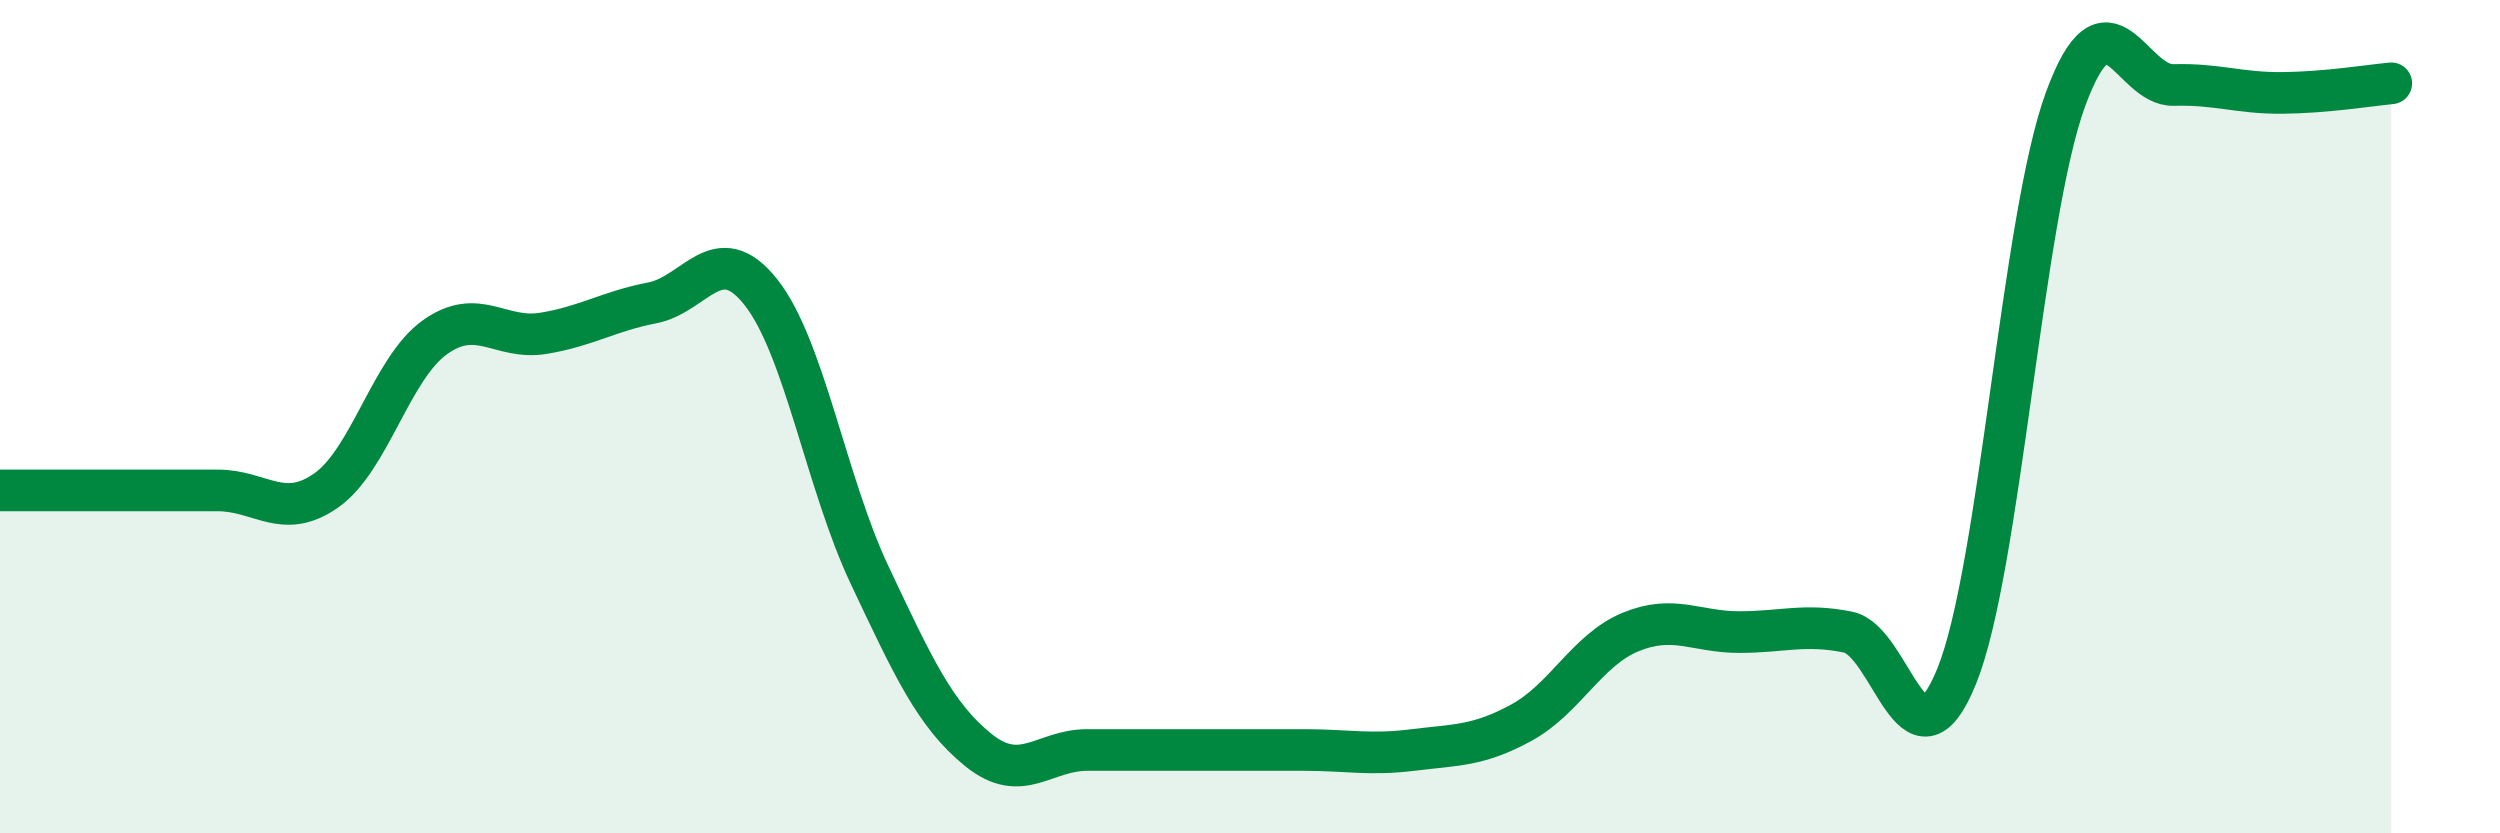 
    <svg width="60" height="20" viewBox="0 0 60 20" xmlns="http://www.w3.org/2000/svg">
      <path
        d="M 0,11.77 C 0.52,11.77 1.57,11.77 2.61,11.77 C 3.65,11.77 4.18,11.77 5.22,11.77 C 6.26,11.77 6.79,12.5 7.83,11.77 C 8.87,11.04 9.39,8.85 10.43,8.1 C 11.47,7.35 12,8.17 13.04,8 C 14.08,7.83 14.61,7.47 15.65,7.27 C 16.69,7.07 17.22,5.7 18.26,7.01 C 19.3,8.32 19.83,11.6 20.87,13.8 C 21.91,16 22.44,17.16 23.48,18 C 24.52,18.84 25.05,18 26.09,18 C 27.13,18 27.66,18 28.7,18 C 29.74,18 30.26,18 31.3,18 C 32.34,18 32.87,18.13 33.91,18 C 34.95,17.87 35.48,17.91 36.52,17.34 C 37.56,16.77 38.09,15.6 39.13,15.17 C 40.17,14.74 40.7,15.17 41.74,15.17 C 42.78,15.17 43.31,14.96 44.35,15.17 C 45.39,15.38 45.92,18.79 46.96,16.23 C 48,13.67 48.53,5.23 49.57,2.39 C 50.61,-0.45 51.13,2.07 52.17,2.04 C 53.21,2.01 53.74,2.24 54.78,2.23 C 55.82,2.22 56.87,2.05 57.39,2L57.39 20L0 20Z"
        fill="#008740"
        opacity="0.1"
        stroke-linecap="round"
        stroke-linejoin="round"
      />
      <path
        d="M 0,11.77 C 0.52,11.77 1.57,11.77 2.61,11.77 C 3.65,11.77 4.18,11.77 5.22,11.77 C 6.26,11.77 6.79,12.5 7.83,11.77 C 8.87,11.04 9.39,8.85 10.43,8.1 C 11.47,7.35 12,8.17 13.04,8 C 14.08,7.83 14.61,7.47 15.65,7.27 C 16.69,7.07 17.22,5.7 18.26,7.01 C 19.3,8.32 19.83,11.6 20.87,13.8 C 21.91,16 22.44,17.16 23.48,18 C 24.52,18.84 25.05,18 26.09,18 C 27.13,18 27.66,18 28.7,18 C 29.74,18 30.26,18 31.3,18 C 32.34,18 32.87,18.13 33.91,18 C 34.95,17.87 35.48,17.91 36.52,17.34 C 37.56,16.77 38.09,15.6 39.13,15.17 C 40.17,14.74 40.7,15.17 41.74,15.17 C 42.78,15.17 43.31,14.96 44.35,15.17 C 45.39,15.38 45.92,18.79 46.96,16.23 C 48,13.67 48.53,5.23 49.57,2.39 C 50.61,-0.45 51.13,2.07 52.17,2.04 C 53.21,2.01 53.74,2.24 54.78,2.23 C 55.82,2.22 56.87,2.05 57.39,2"
        stroke="#008740"
        stroke-width="1"
        fill="none"
        stroke-linecap="round"
        stroke-linejoin="round"
      />
    </svg>
  